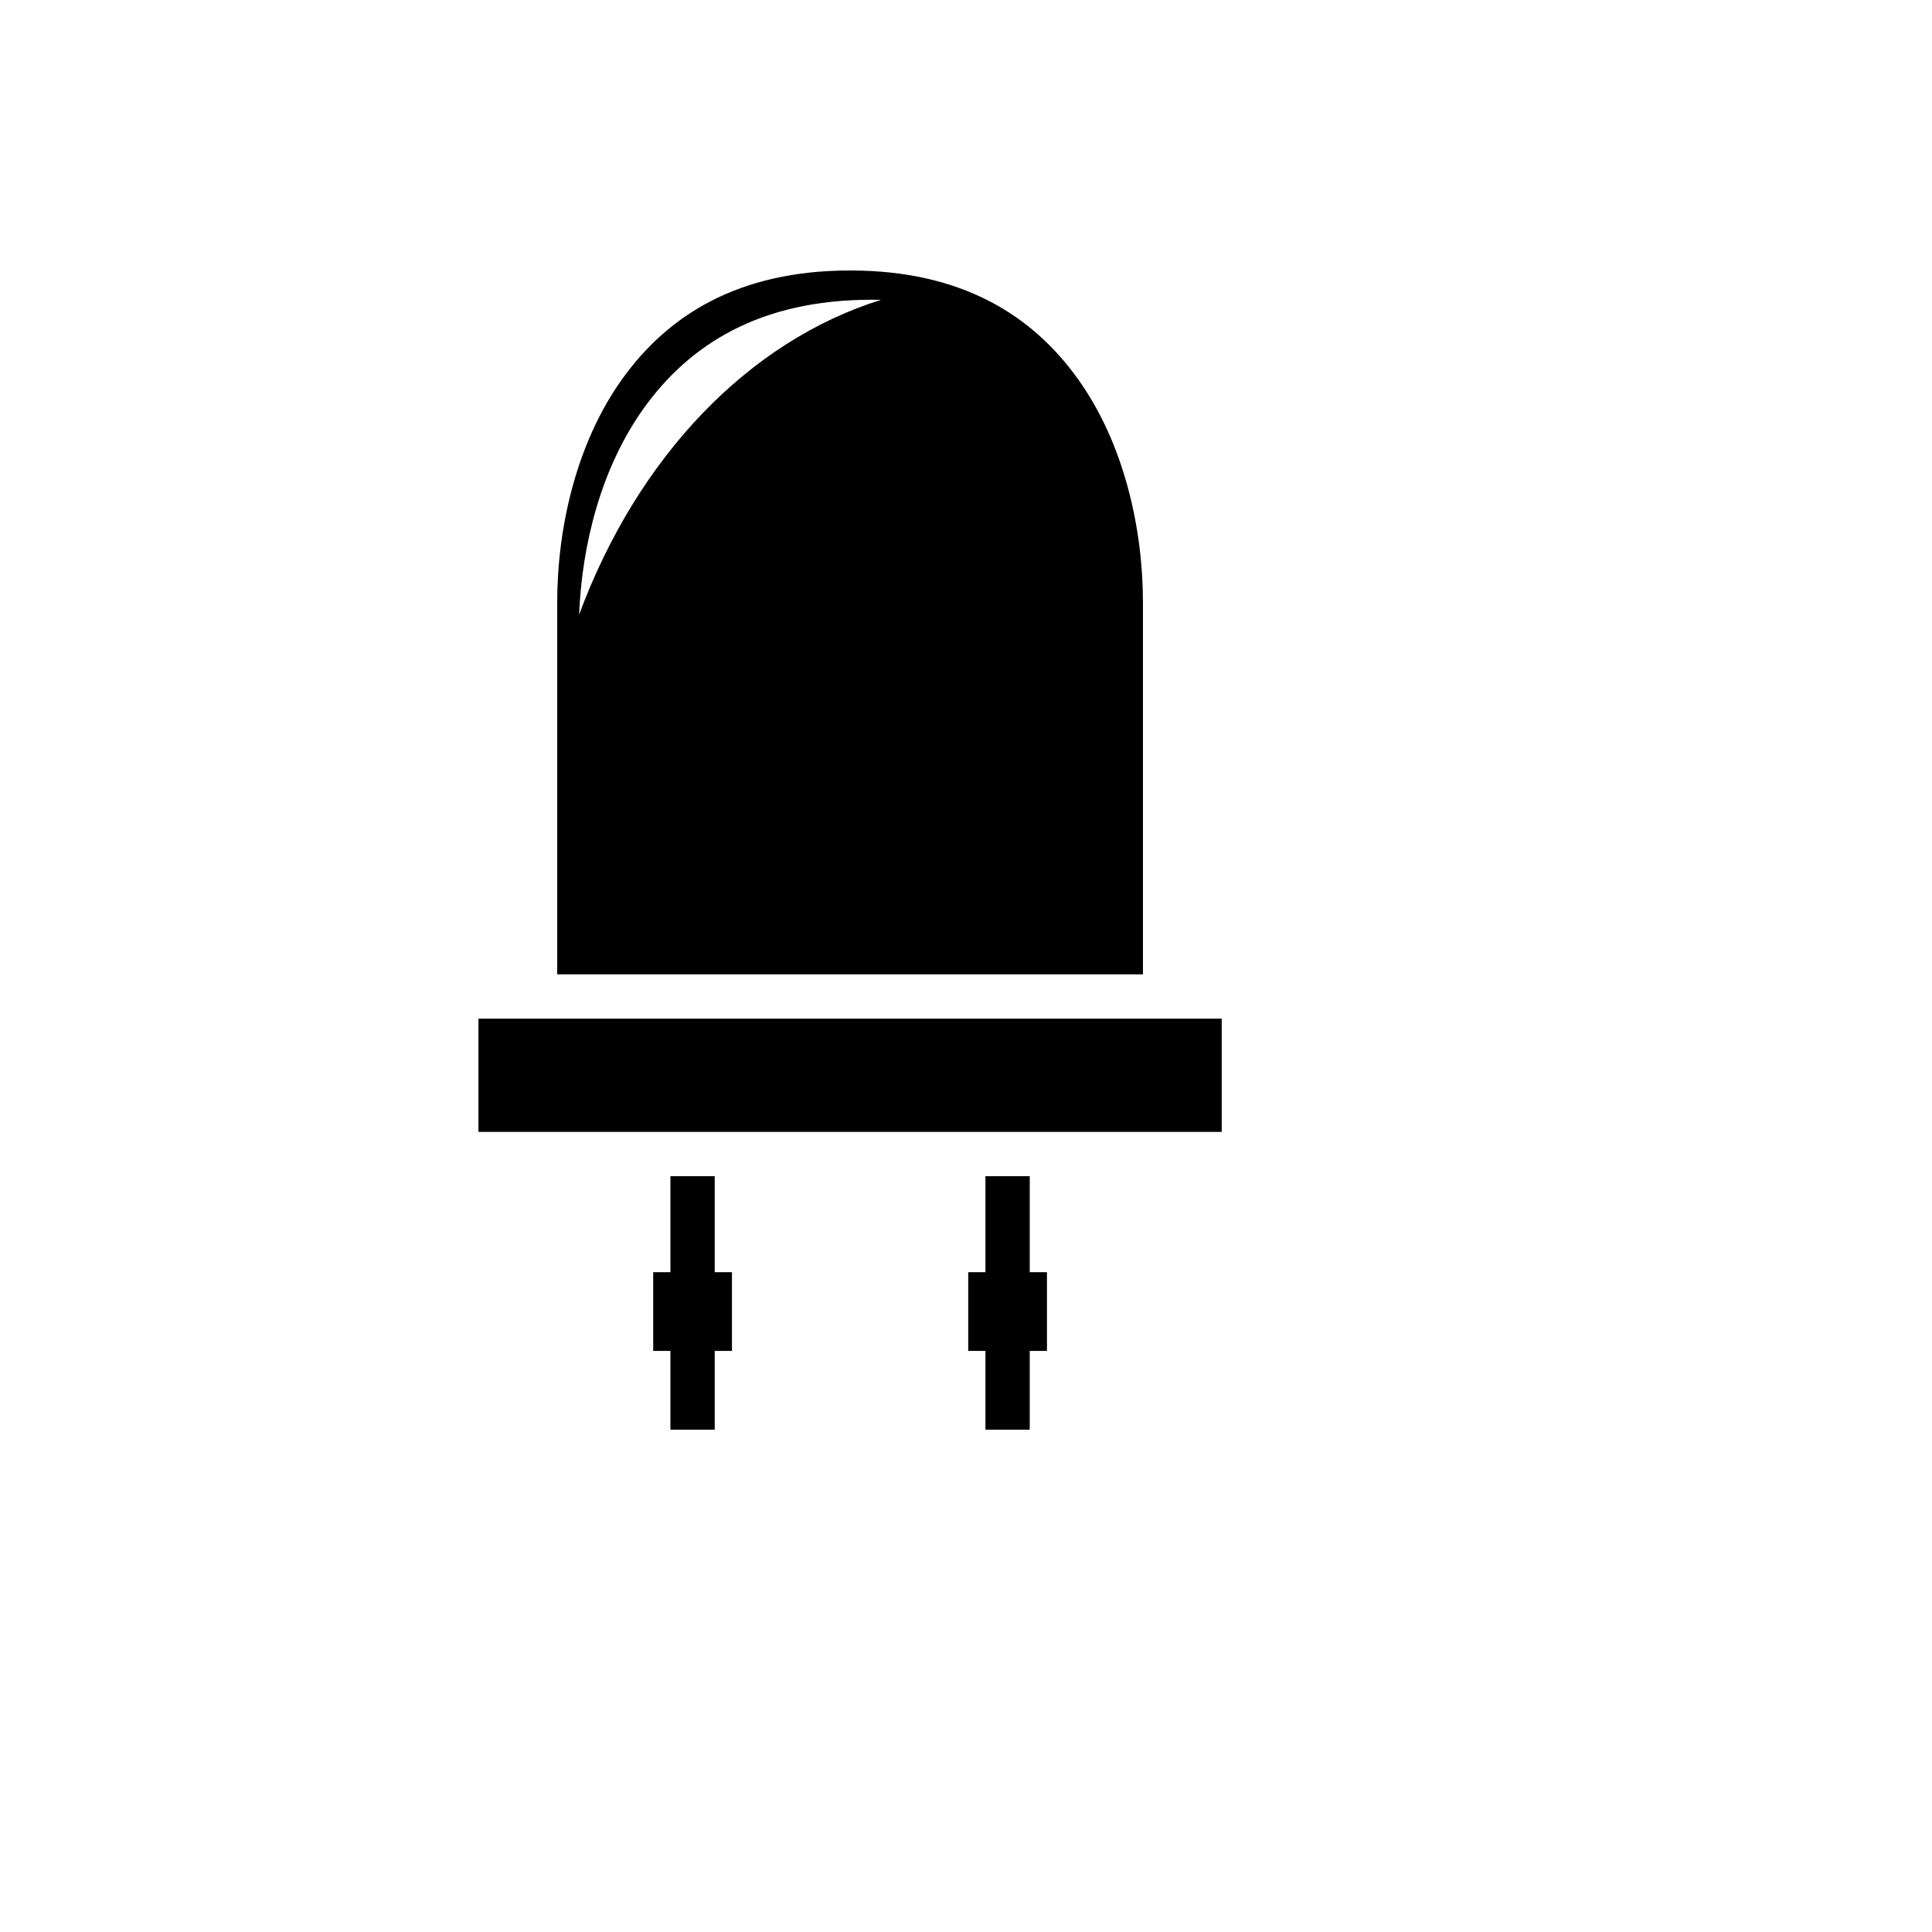<svg xmlns="http://www.w3.org/2000/svg" version="1.1" xmlns:xlink="http://www.w3.org/1999/xlink" width="100%" height="100%" id="svgWorkerArea" viewBox="-25 -25 625 625" xmlns:idraw="https://idraw.muisca.co" style="background: white;"><defs id="defsdoc"><pattern id="patternBool" x="0" y="0" width="10" height="10" patternUnits="userSpaceOnUse" patternTransform="rotate(35)"><circle cx="5" cy="5" r="4" style="stroke: none;fill: #ff000070;"></circle></pattern></defs><g id="fileImp-153971541" class="cosito"><path id="pathImp-826544769" fill="#000" class="grouped" d="M250 62.5C213.774 62.5 190.974 77.051 176.213 97.715 161.452 118.38 155.255 145.701 155.255 169.984 155.255 169.984 155.255 290.207 155.255 290.207 155.255 290.207 344.745 290.207 344.745 290.207 344.745 290.207 344.745 169.984 344.745 169.984 344.745 145.701 338.547 118.38 323.787 97.715 309.026 77.051 286.226 62.5 250 62.5 250 62.5 250 62.5 250 62.5M256.971 71.963C257.995 71.963 259.005 71.977 260.006 72 217.131 85.385 181.255 122.796 162.349 173.834 163.235 151.028 169.55 126.266 183.185 107.178 197.946 86.513 220.745 71.963 256.971 71.963 256.971 71.963 256.971 71.963 256.971 71.963M129.777 304.538C129.777 304.538 129.777 341.162 129.777 341.162 129.777 341.162 370.223 341.162 370.223 341.162 370.223 341.162 370.223 304.538 370.223 304.538 370.223 304.538 129.777 304.538 129.777 304.538 129.777 304.538 129.777 304.538 129.777 304.538M191.879 355.494C191.879 355.494 191.879 386.545 191.879 386.545 191.879 386.545 186.306 386.545 186.306 386.545 186.306 386.545 186.306 412.022 186.306 412.022 186.306 412.022 191.879 412.022 191.879 412.022 191.879 412.022 191.879 437.5 191.879 437.5 191.879 437.5 206.21 437.5 206.21 437.5 206.21 437.5 206.21 412.022 206.21 412.022 206.21 412.022 211.784 412.022 211.784 412.022 211.784 412.022 211.784 386.545 211.784 386.545 211.784 386.545 206.21 386.545 206.21 386.545 206.21 386.545 206.21 355.494 206.21 355.494 206.21 355.494 191.879 355.494 191.879 355.494 191.879 355.494 191.879 355.494 191.879 355.494M293.79 355.494C293.79 355.494 293.79 386.545 293.79 386.545 293.79 386.545 288.217 386.545 288.217 386.545 288.217 386.545 288.217 412.022 288.217 412.022 288.217 412.022 293.79 412.022 293.79 412.022 293.79 412.022 293.79 437.5 293.79 437.5 293.79 437.5 308.121 437.5 308.121 437.5 308.121 437.5 308.121 412.022 308.121 412.022 308.121 412.022 313.694 412.022 313.694 412.022 313.694 412.022 313.694 386.545 313.694 386.545 313.694 386.545 308.121 386.545 308.121 386.545 308.121 386.545 308.121 355.494 308.121 355.494 308.121 355.494 293.79 355.494 293.79 355.494 293.79 355.494 293.79 355.494 293.79 355.494"></path></g></svg>